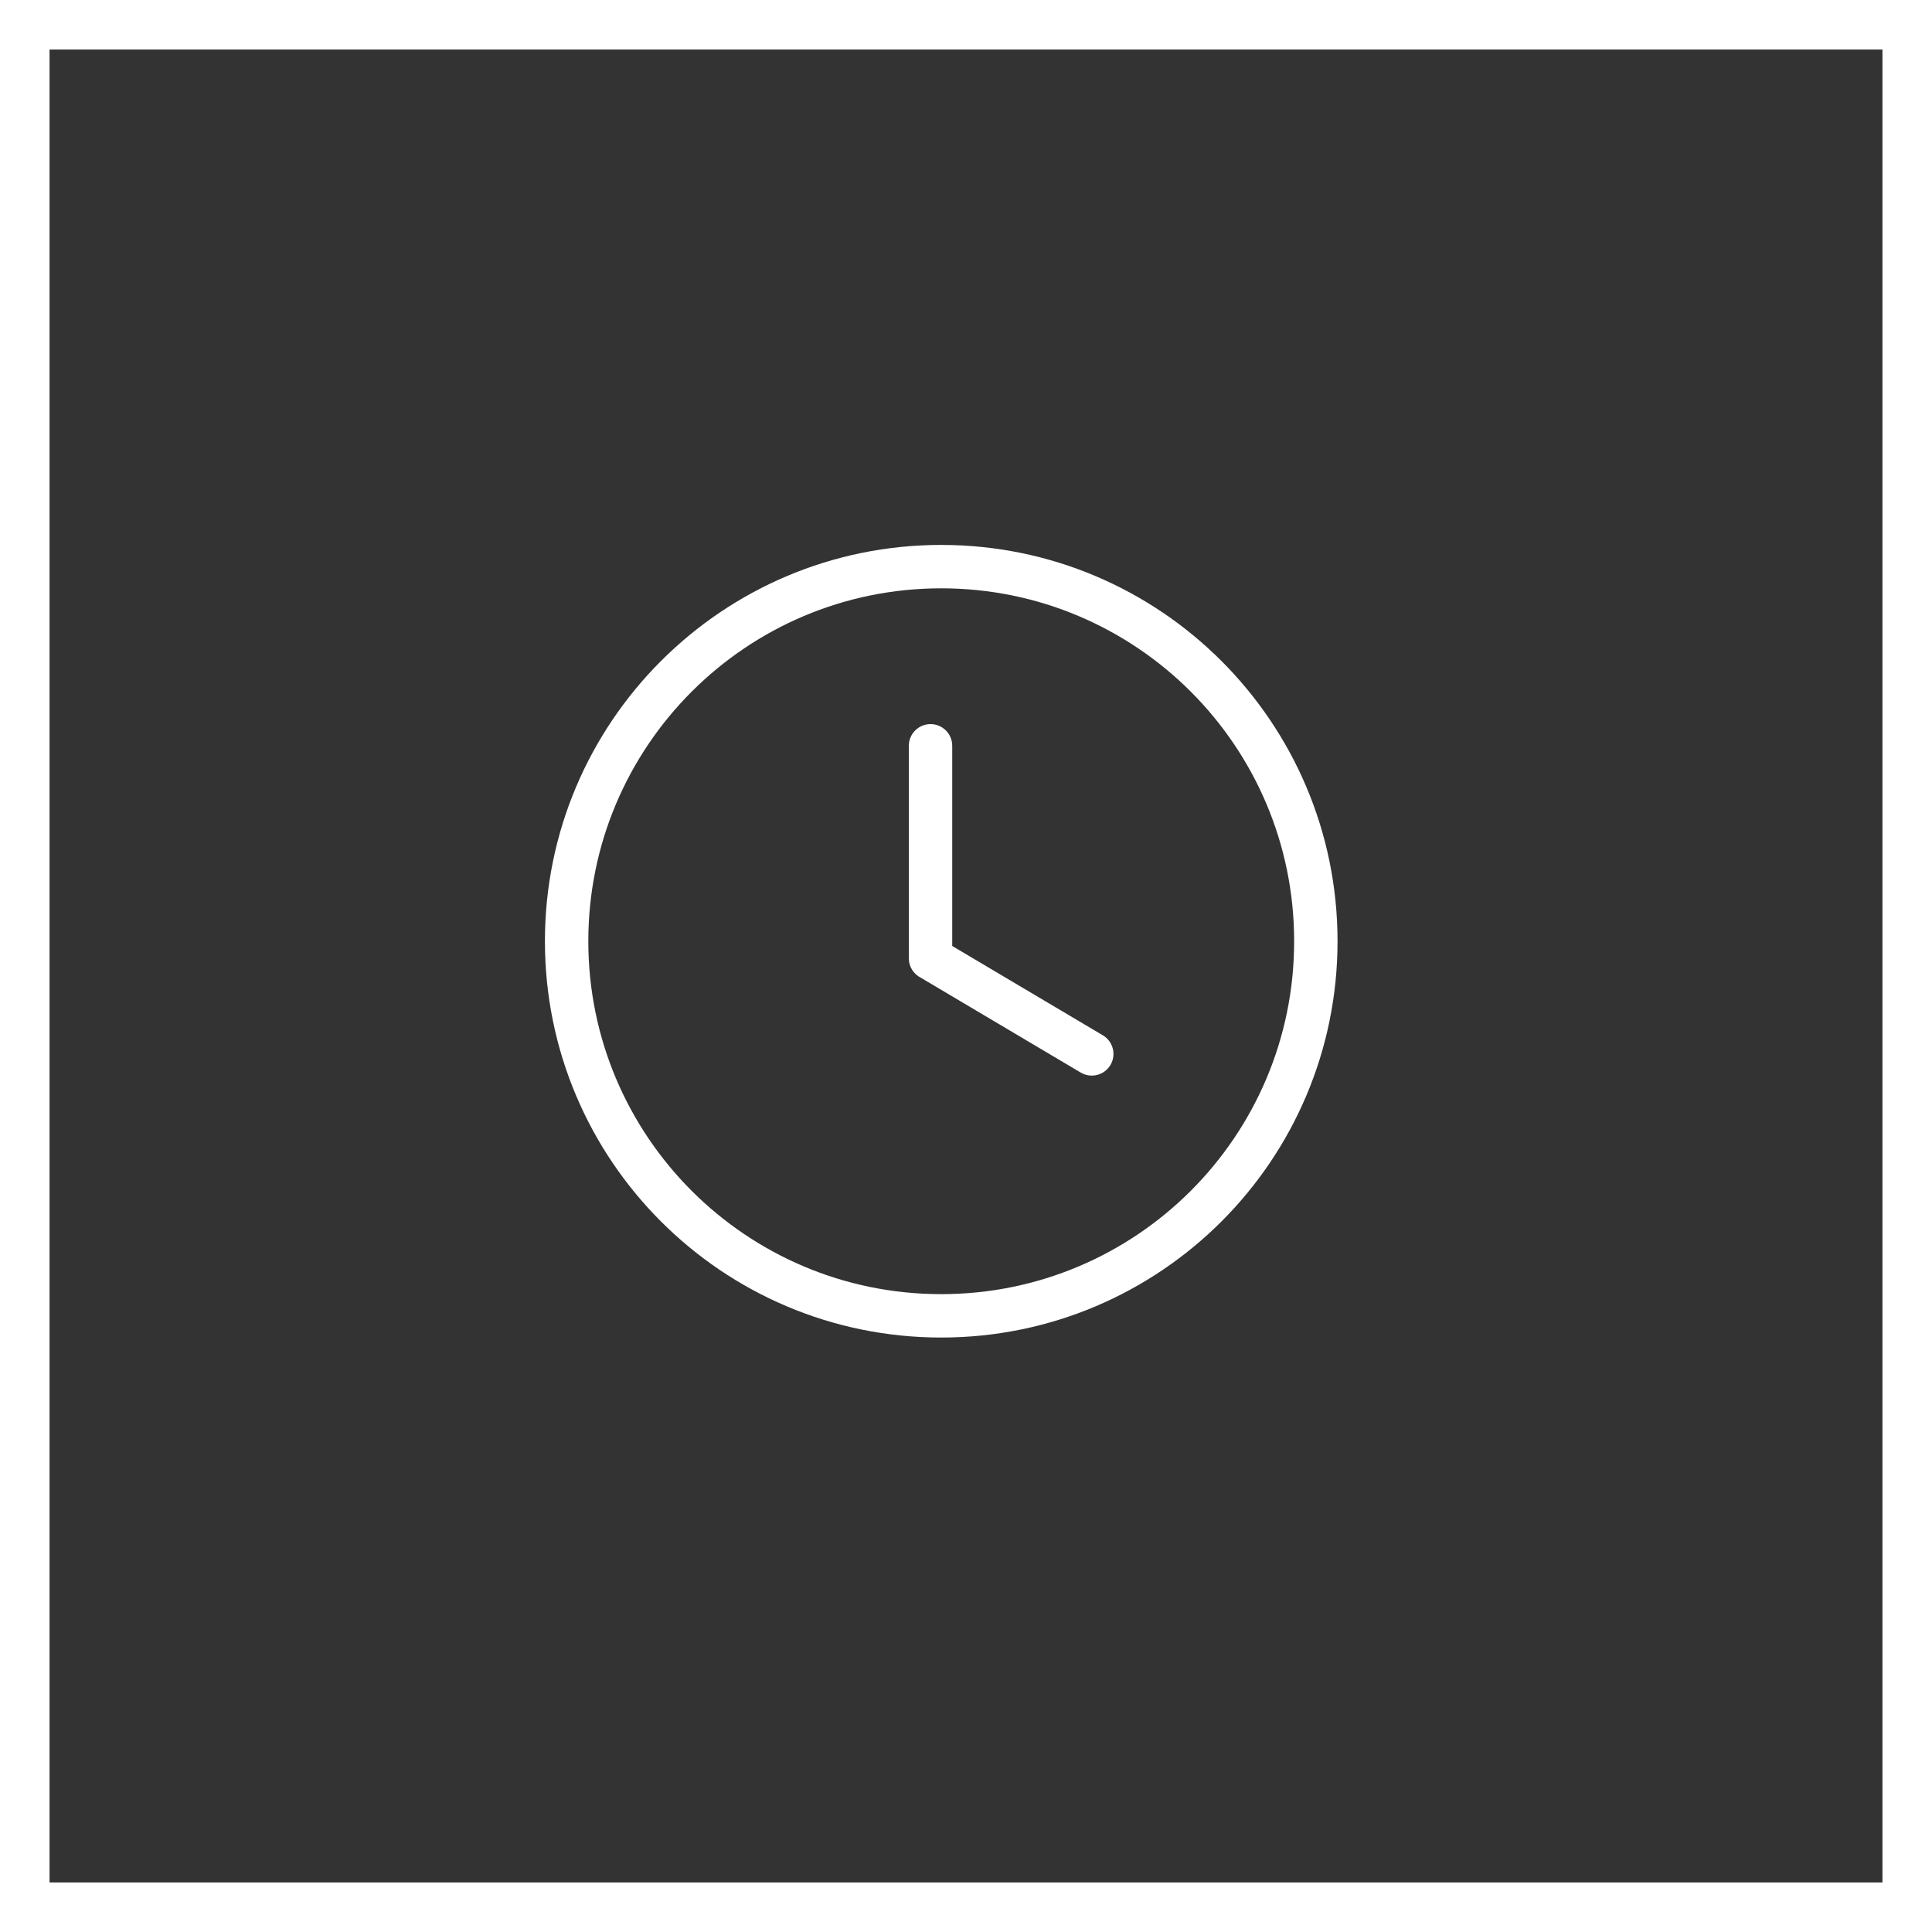 <?xml version="1.0" encoding="UTF-8"?> <svg xmlns="http://www.w3.org/2000/svg" width="39" height="39" viewBox="0 0 39 39" fill="none"><rect x="0" y="0" width="39" height="39" fill="#333333" stroke="none"/> <g clip-path="url(#clip0_514_240)"> <path d="M38.5 0.5H0.5V38.5H38.5V0.5Z" stroke="white"></path> <g clip-path="url(#clip1_514_240)"> <path d="M19 11C21.209 11 23.209 11.895 24.657 13.343C26.104 14.791 27 16.791 27 19C27 21.209 26.105 23.209 24.657 24.657C23.209 26.104 21.209 27 19 27C16.791 27 14.791 26.105 13.343 24.657C11.895 23.209 11 21.209 11 19C11 16.791 11.895 14.791 13.343 13.343C14.791 11.895 16.791 11 19 11ZM18.346 15.055C18.346 14.813 18.542 14.617 18.784 14.617C19.026 14.617 19.222 14.813 19.222 15.055V19.096L22.262 20.899C22.47 21.021 22.539 21.29 22.416 21.498C22.294 21.705 22.026 21.774 21.817 21.652L18.585 19.735C18.443 19.663 18.346 19.515 18.346 19.346V15.055ZM24.038 13.962C22.748 12.673 20.968 11.876 19 11.876C17.032 11.876 15.252 12.673 13.962 13.962C12.673 15.252 11.876 17.032 11.876 19C11.876 20.968 12.673 22.748 13.962 24.038C15.252 25.327 17.032 26.124 19 26.124C20.968 26.124 22.748 25.327 24.038 24.038C25.327 22.748 26.124 20.968 26.124 19C26.124 17.032 25.327 15.252 24.038 13.962Z" fill="white"></path> </g> </g> <defs> <clipPath id="clip0_514_240"> <rect width="39" height="39" fill="white"></rect> </clipPath> <clipPath id="clip1_514_240"> <rect width="16" height="16" fill="white" transform="translate(11 11)"></rect> </clipPath> </defs> </svg> 